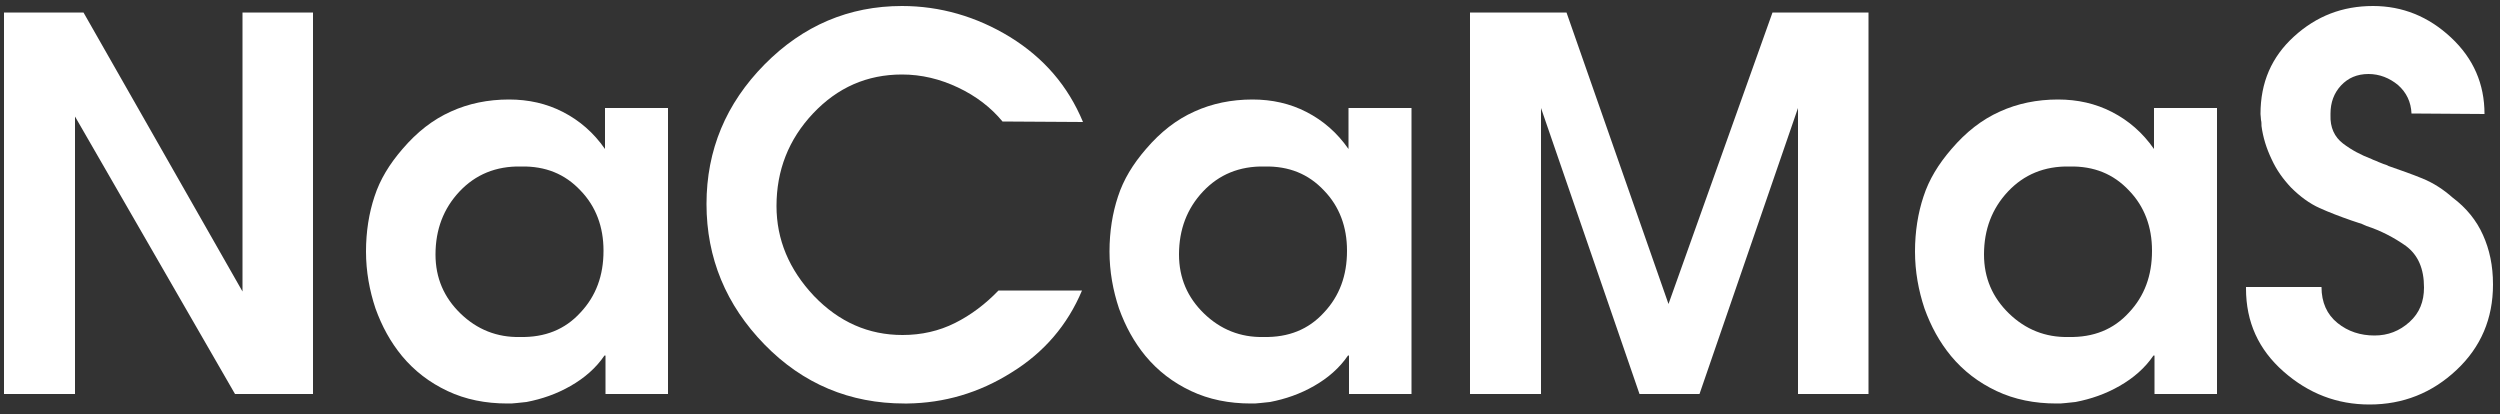 <?xml version="1.0" encoding="utf-8"?>
<!-- Generator: Adobe Illustrator 23.1.1, SVG Export Plug-In . SVG Version: 6.00 Build 0)  -->
<svg version="1.1" id="レイヤー_1" xmlns="http://www.w3.org/2000/svg" xmlns:xlink="http://www.w3.org/1999/xlink" x="0px"
	 y="0px" viewBox="0 0 500 82.8" style="enable-background:new 0 0 500 82.8;" xml:space="preserve">
<rect x="0" y="0" width="500" height="82.8" fill="#333333" stroke="none"/>
<style type="text/css">
	.st0{fill:#FFFFFF;}
</style>
<g>
	<g>
		<path class="st0" d="M0.8,2.5h15.9l31.8,55.8V2.5h14.1v76.3H47L15,23.3v55.5H0.8V2.5z"/>
		<path class="st0" d="M133.7,78.8h-12.6v-7.7h-0.2c-1.7,2.5-4,4.5-6.8,6.1c-2.8,1.6-5.7,2.6-8.8,3.2c-0.6,0.1-1.3,0.1-1.9,0.2
			c-0.7,0.1-1.3,0.1-1.9,0.1c-4.4,0-8.4-0.8-12-2.5c-3.6-1.7-6.6-4-9.1-7c-2.3-2.8-4-5.9-5.3-9.5c-1.2-3.6-1.9-7.4-1.9-11.4
			c0-4,0.6-7.7,1.7-11c1.1-3.4,3-6.5,5.6-9.5c2.9-3.4,6.1-5.9,9.7-7.5c3.5-1.6,7.4-2.4,11.6-2.4c3.9,0,7.5,0.8,10.8,2.5
			c3.3,1.7,6.1,4.1,8.4,7.4v-8.2h12.6V78.8z M120.7,50.1c0-4.7-1.5-8.8-4.6-12c-3.1-3.3-7-4.9-11.9-4.8c-5-0.1-9.1,1.6-12.3,5
			c-3.2,3.4-4.8,7.6-4.8,12.6c0,4.7,1.7,8.6,5,11.8c3.3,3.2,7.3,4.8,11.9,4.7c5,0.1,9-1.5,12.1-4.9c3.1-3.3,4.6-7.4,4.6-12.3V50.1z"
			/>
		<path class="st0" d="M200,58.1h16.4c-2.9,6.9-7.6,12.4-14.1,16.4c-6.5,4.1-13.5,6.1-20.8,6.2c-0.1,0-0.2,0-0.3,0
			c-0.1,0-0.2,0-0.3,0c-10.9,0-20.3-3.9-28-11.8c-7.7-7.9-11.6-17.3-11.6-28.1c0-10.8,3.9-20.1,11.6-27.9
			c7.7-7.8,16.9-11.7,27.5-11.7c7.6,0,14.9,2.1,21.6,6.2c6.8,4.2,11.6,9.8,14.6,17l-16.1-0.1c-2.3-2.8-5.3-5.1-8.9-6.8
			c-3.6-1.7-7.3-2.6-11.2-2.6c-7,0-12.9,2.6-17.8,7.8c-4.9,5.2-7.3,11.4-7.3,18.5c0,6.7,2.5,12.7,7.5,18c5,5.2,10.9,7.8,17.7,7.8
			c3.8,0,7.3-0.8,10.5-2.4c3.2-1.6,6.1-3.8,8.7-6.5V58.1z"/>
		<path class="st0" d="M282.4,78.8h-12.6v-7.7h-0.2c-1.7,2.5-4,4.5-6.8,6.1c-2.8,1.6-5.7,2.6-8.8,3.2c-0.6,0.1-1.3,0.1-1.9,0.2
			c-0.7,0.1-1.3,0.1-1.9,0.1c-4.4,0-8.4-0.8-12-2.5c-3.6-1.7-6.6-4-9.1-7c-2.3-2.8-4-5.9-5.3-9.5c-1.2-3.6-1.9-7.4-1.9-11.4
			c0-4,0.6-7.7,1.7-11c1.1-3.4,3-6.5,5.6-9.5c2.9-3.4,6.1-5.9,9.7-7.5c3.5-1.6,7.4-2.4,11.6-2.4c3.9,0,7.5,0.8,10.8,2.5
			c3.3,1.7,6.1,4.1,8.4,7.4v-8.2h12.6V78.8z M269.4,50.1c0-4.7-1.5-8.8-4.6-12c-3.1-3.3-7-4.9-11.9-4.8c-5-0.1-9.1,1.6-12.3,5
			c-3.2,3.4-4.8,7.6-4.8,12.6c0,4.7,1.7,8.6,5,11.8c3.3,3.2,7.3,4.8,11.9,4.7c5,0.1,9-1.5,12.1-4.9c3.1-3.3,4.6-7.4,4.6-12.3V50.1z"
			/>
		<path class="st0" d="M294,2.5h19.3l20.4,58.3l20.8-58.3h19.2v76.3h-14.1V21.6l-19.7,57.2h-12l-19.7-57.2v57.2H294V2.5z"/>
		<path class="st0" d="M443.5,78.8h-12.6v-7.7h-0.2c-1.7,2.5-4,4.5-6.8,6.1c-2.8,1.6-5.7,2.6-8.8,3.2c-0.6,0.1-1.3,0.1-1.9,0.2
			c-0.7,0.1-1.3,0.1-1.9,0.1c-4.4,0-8.4-0.8-12-2.5c-3.6-1.7-6.6-4-9.1-7c-2.3-2.8-4-5.9-5.3-9.5c-1.2-3.6-1.9-7.4-1.9-11.4
			c0-4,0.6-7.7,1.7-11c1.1-3.4,3-6.5,5.6-9.5c2.9-3.4,6.1-5.9,9.7-7.5c3.5-1.6,7.4-2.4,11.6-2.4c3.9,0,7.5,0.8,10.8,2.5
			c3.3,1.7,6.1,4.1,8.4,7.4v-8.2h12.6V78.8z M430.4,50.1c0-4.7-1.5-8.8-4.6-12c-3.1-3.3-7-4.9-11.9-4.8c-5-0.1-9.1,1.6-12.3,5
			c-3.2,3.4-4.8,7.6-4.8,12.6c0,4.7,1.7,8.6,5,11.8c3.3,3.2,7.3,4.8,11.9,4.7c5,0.1,9-1.5,12.1-4.9c3.1-3.3,4.6-7.4,4.6-12.3V50.1z"
			/>
		<path class="st0" d="M449.5,57.4h14.8c0,3.1,1.1,5.5,3.2,7.2c2.1,1.7,4.6,2.5,7.4,2.5c2.7,0,5-0.9,7-2.7c2-1.8,2.9-4.1,2.9-6.9
			c0-3.8-1.2-6.5-3.6-8.3c-2.4-1.7-5.1-3.1-7.9-4c-0.3-0.1-0.6-0.3-0.9-0.4c-0.3-0.1-0.6-0.2-0.9-0.3c-0.2-0.1-0.4-0.1-0.6-0.2
			c-0.2-0.1-0.4-0.1-0.6-0.2c-2.3-0.8-4.4-1.6-6.4-2.5c-2-0.9-3.9-2.3-5.7-4.1c-1.6-1.7-2.9-3.5-3.9-5.7c-1-2.1-1.7-4.3-2-6.6
			c0-0.4,0-0.8-0.1-1.2c0-0.4-0.1-0.8-0.1-1.2c0-6.3,2.2-11.4,6.7-15.5c4.5-4.1,9.7-6.1,15.8-6.1c5.9,0,11.1,2.1,15.6,6.3
			c4.5,4.2,6.7,9.3,6.7,15.3l-14.6-0.1c-0.1-2.3-1-4.2-2.7-5.7c-1.7-1.4-3.7-2.2-5.9-2.2c-2.3,0-4.1,0.8-5.5,2.3
			c-1.4,1.5-2.1,3.4-2.1,5.6v0.1V23c-0.1,2.5,0.8,4.4,2.5,5.7c1.7,1.3,3.6,2.3,5.7,3.1c0.2,0.1,0.4,0.2,0.7,0.3
			c0.3,0.1,0.5,0.2,0.7,0.3c0.3,0.1,0.7,0.3,1,0.4c0.3,0.1,0.7,0.2,1,0.4c2.3,0.8,4.6,1.6,6.8,2.5c2.2,0.9,4.2,2.2,6,3.8
			c2.8,2.1,4.8,4.6,6.1,7.5c1.3,2.9,2,6.1,2,9.9c0,6.8-2.4,12.5-7.3,17.1c-4.9,4.6-10.7,6.9-17.4,6.9c-6.5,0-12.2-2.2-17.2-6.6
			c-5-4.4-7.5-9.9-7.5-16.6V57.4z"/>
	</g>
</g>
</svg>
